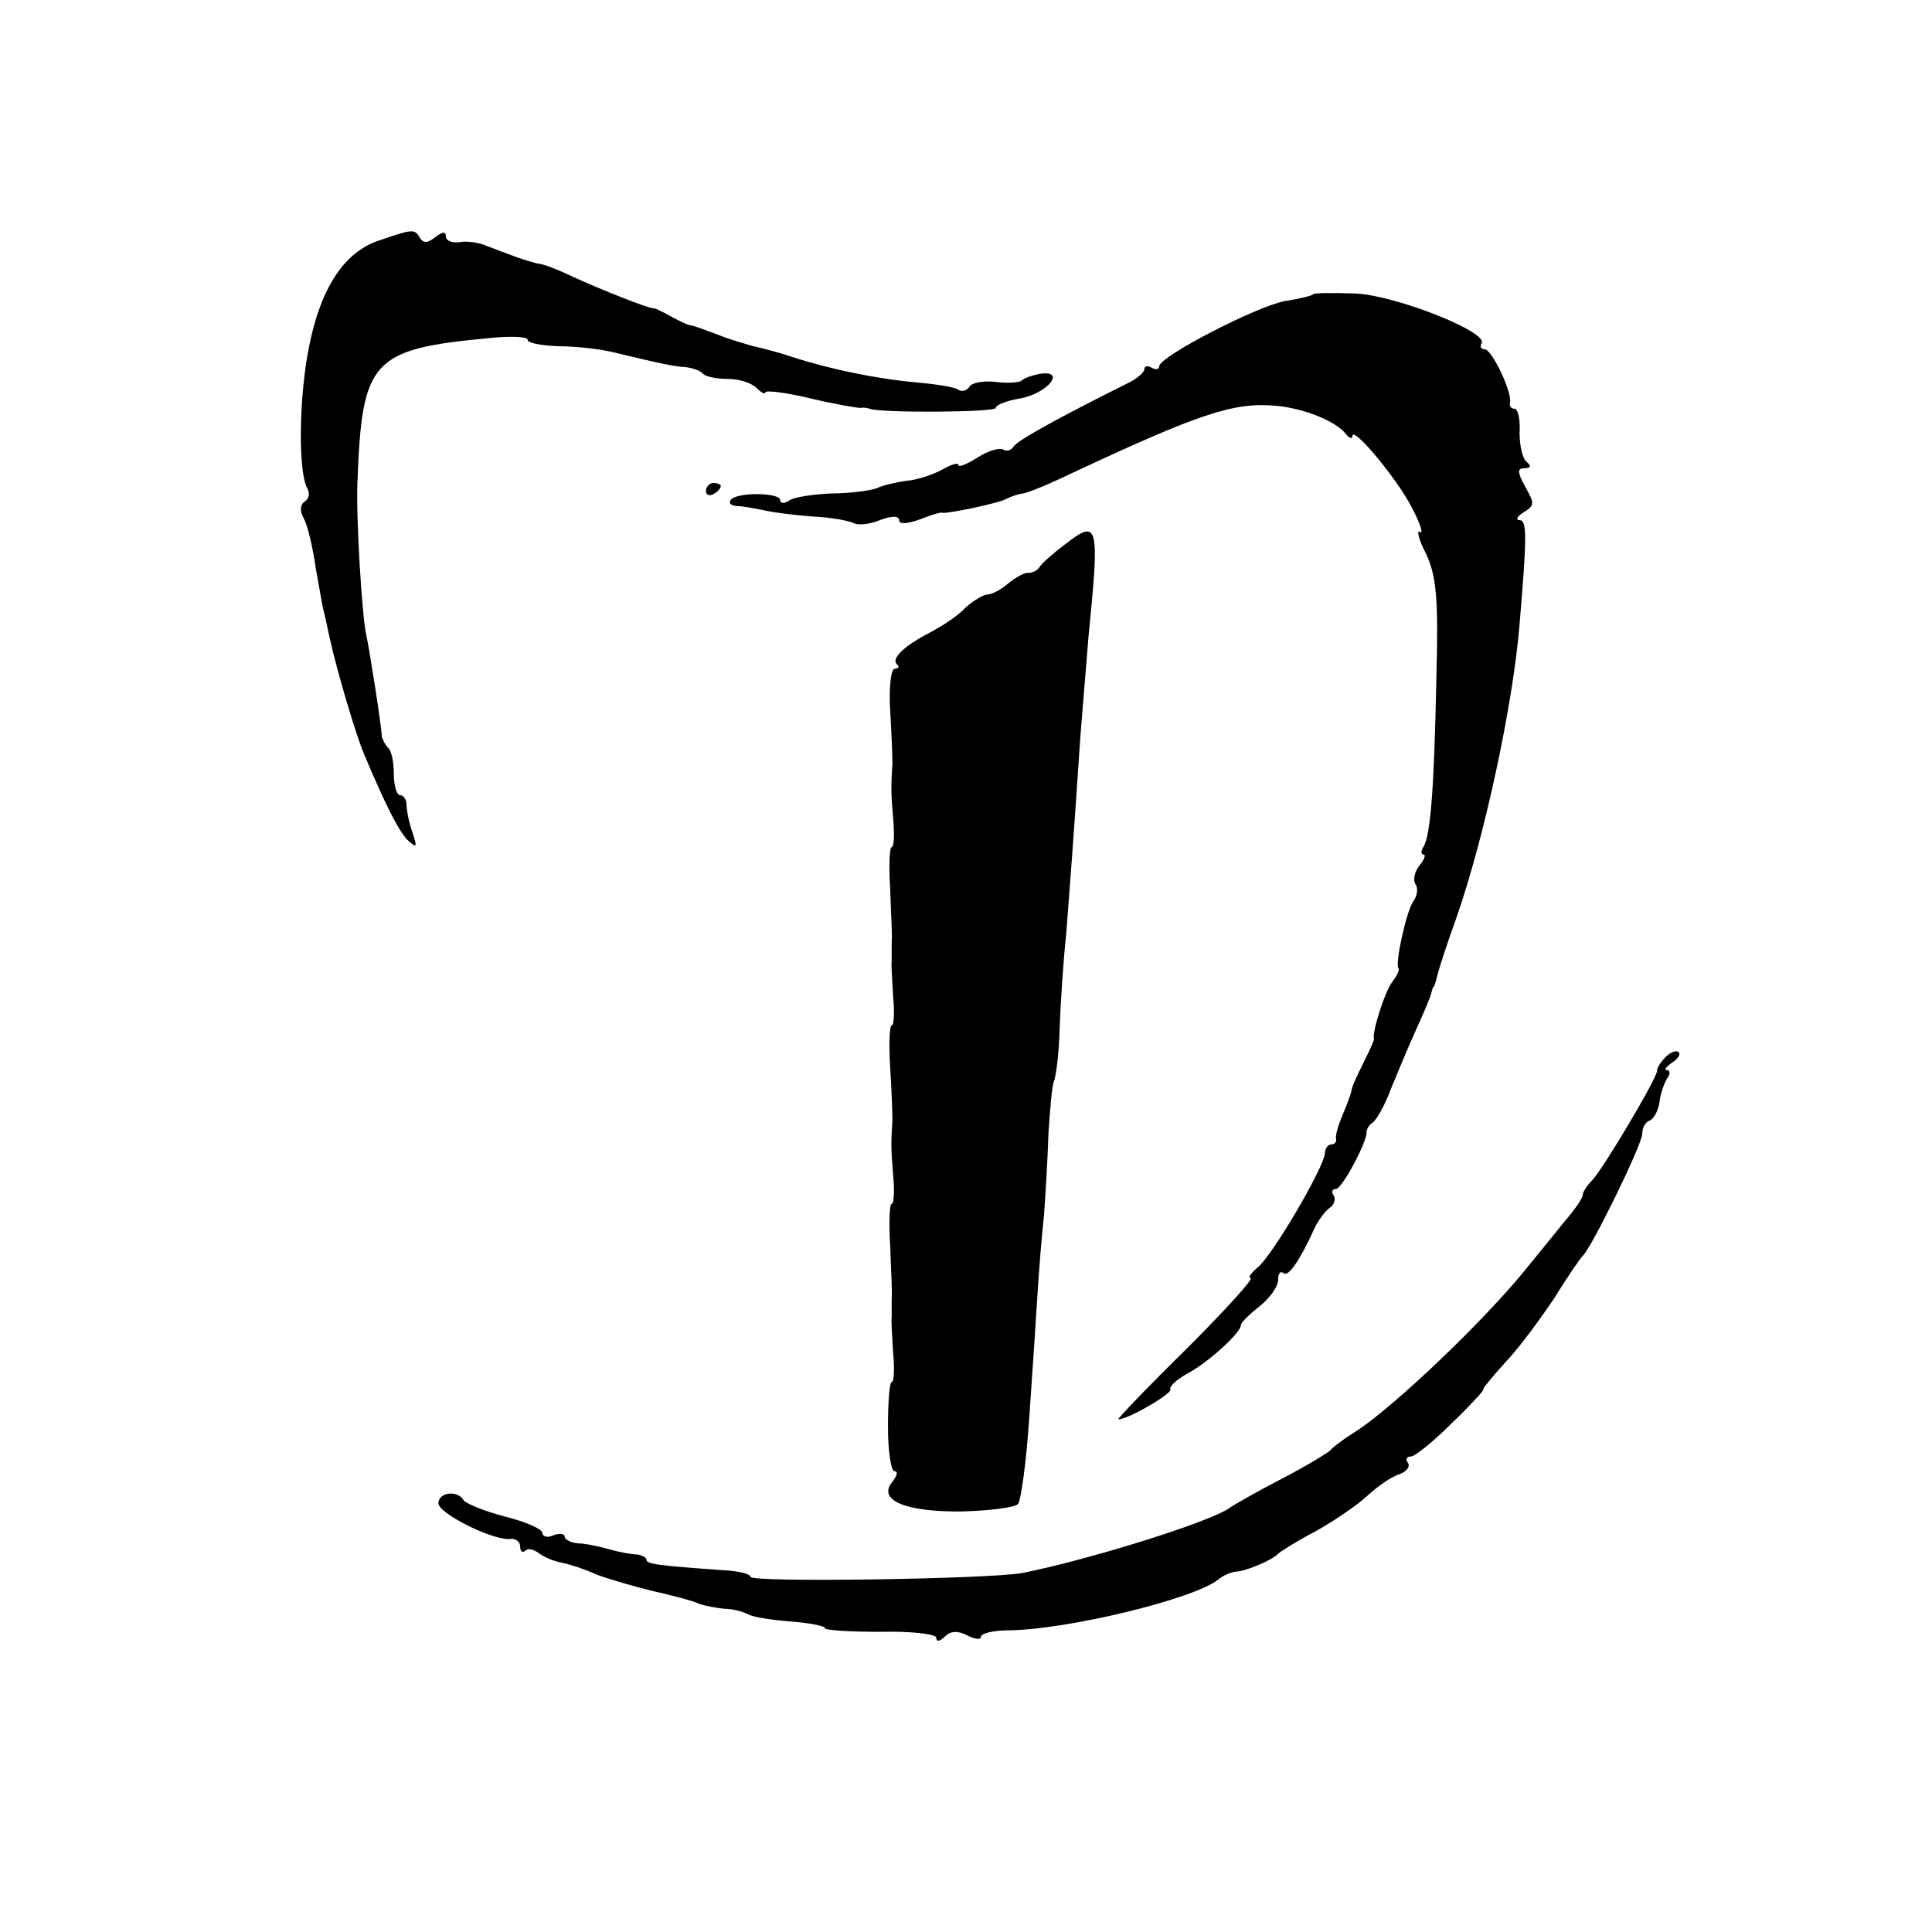 <?xml version="1.0" standalone="no"?>
<!DOCTYPE svg PUBLIC "-//W3C//DTD SVG 20010904//EN"
 "http://www.w3.org/TR/2001/REC-SVG-20010904/DTD/svg10.dtd">
<svg version="1.0" xmlns="http://www.w3.org/2000/svg"
 width="260pt" height="260pt" viewBox="0 0 260 260"
 preserveAspectRatio="xMidYMid meet">
<g transform="translate(0,260) scale(0.1,-0.1)"
fill="#000000" stroke="none">
<path d="M512 2277 c-48 -15 -80 -63 -96 -143 -14 -69 -15 -171 -2 -192 3 -6
2 -13 -4 -17 -6 -4 -7 -13 -1 -23 5 -9 12 -39 16 -67 5 -27 9 -52 10 -55 1 -3
5 -21 9 -40 10 -45 35 -129 46 -155 29 -69 46 -102 58 -115 13 -12 14 -11 7
10 -5 14 -8 31 -8 38 0 6 -4 12 -9 12 -4 0 -8 13 -8 28 0 16 -3 32 -8 36 -4 4
-7 11 -8 14 -1 18 -17 119 -21 137 -6 26 -14 160 -12 205 6 166 19 180 177
195 28 3 52 2 52 -2 0 -5 19 -8 43 -9 23 0 56 -4 72 -8 67 -16 81 -19 97 -20
10 -1 21 -5 24 -9 4 -4 19 -7 34 -7 14 0 31 -5 38 -12 7 -7 12 -9 12 -6 0 3
27 0 60 -8 33 -8 64 -13 68 -13 4 1 9 0 12 -1 13 -6 170 -5 170 1 0 4 15 10
34 13 36 7 61 38 26 33 -11 -2 -22 -6 -25 -9 -3 -3 -19 -4 -35 -2 -16 2 -32
-1 -35 -6 -4 -6 -11 -8 -16 -4 -5 3 -29 7 -52 9 -57 5 -120 18 -172 35 -18 6
-41 12 -51 14 -10 3 -32 9 -49 16 -16 6 -32 12 -35 12 -3 0 -14 5 -25 11 -11
6 -22 12 -25 12 -8 0 -71 25 -110 43 -19 9 -39 17 -45 17 -5 1 -19 5 -30 9
-11 4 -29 11 -40 15 -11 5 -28 7 -37 5 -10 -1 -18 2 -18 8 0 7 -5 6 -14 -1
-10 -8 -16 -9 -21 -1 -7 12 -9 12 -53 -3z"/>
<path d="M1767 2204 c-1 -2 -18 -6 -37 -9 -39 -7 -170 -75 -170 -88 0 -4 -4
-5 -10 -2 -5 3 -10 3 -10 -2 0 -4 -10 -13 -23 -19 -98 -49 -148 -77 -153 -85
-3 -5 -9 -7 -14 -4 -5 3 -21 -2 -35 -11 -14 -9 -25 -13 -25 -10 0 4 -10 1 -22
-6 -13 -7 -34 -14 -48 -15 -14 -2 -32 -6 -40 -10 -8 -3 -35 -7 -60 -7 -25 -1
-51 -5 -57 -9 -7 -5 -13 -5 -13 0 0 10 -56 11 -66 1 -4 -5 -1 -8 7 -9 8 0 23
-3 34 -5 11 -3 41 -7 67 -9 26 -1 51 -6 57 -9 5 -3 21 -2 35 4 16 6 26 6 26 0
0 -6 11 -5 28 1 15 6 28 10 30 9 5 -2 78 13 87 19 6 3 15 6 22 7 7 1 36 13 65
27 171 80 218 96 274 91 38 -3 83 -21 96 -39 4 -5 8 -6 8 -2 0 15 60 -57 80
-96 11 -21 16 -36 11 -33 -5 4 -2 -10 8 -29 14 -30 17 -59 14 -168 -3 -151 -8
-210 -17 -226 -4 -6 -4 -11 0 -11 3 0 1 -7 -6 -15 -6 -8 -9 -19 -5 -25 4 -6 2
-16 -3 -23 -9 -12 -25 -84 -20 -90 2 -2 -2 -10 -8 -18 -10 -12 -28 -69 -25
-77 1 -1 -6 -16 -14 -32 -8 -16 -16 -33 -16 -37 -1 -5 -6 -19 -12 -33 -6 -14
-10 -28 -9 -32 1 -5 -2 -8 -6 -8 -5 0 -9 -6 -9 -12 -1 -19 -72 -140 -91 -154
-9 -8 -13 -14 -9 -14 5 0 -34 -43 -86 -95 -53 -52 -94 -95 -92 -95 14 0 73 35
70 40 -2 4 8 13 22 21 27 14 73 55 73 66 0 3 11 14 25 25 14 11 25 27 25 35 0
9 3 13 7 10 6 -7 22 16 42 60 5 11 15 24 21 28 5 3 8 11 5 16 -4 5 -2 9 3 9 8
0 42 64 41 76 0 4 3 10 8 13 5 3 17 24 25 46 9 22 24 58 34 80 10 22 19 43 20
48 1 4 2 8 4 10 1 1 3 9 5 17 2 8 13 42 25 75 38 109 76 286 85 395 10 119 10
140 0 140 -5 0 -4 4 3 9 18 11 18 12 3 39 -9 17 -9 22 1 22 8 0 9 3 3 8 -6 4
-10 22 -10 40 1 17 -2 32 -7 32 -4 0 -7 3 -6 8 4 12 -24 72 -34 72 -5 0 -7 4
-4 8 9 15 -114 64 -169 67 -30 1 -56 1 -58 -1z"/>
<path d="M950 1939 c0 -5 5 -7 10 -4 6 3 10 8 10 11 0 2 -4 4 -10 4 -5 0 -10
-5 -10 -11z"/>
<path d="M1434 1868 c-16 -12 -32 -26 -35 -31 -3 -5 -10 -8 -15 -8 -5 1 -17
-6 -27 -14 -9 -8 -22 -15 -28 -15 -5 0 -19 -8 -30 -18 -10 -11 -32 -25 -47
-33 -35 -18 -53 -35 -45 -43 4 -3 2 -6 -3 -6 -5 0 -8 -26 -6 -57 2 -32 3 -64
3 -70 -2 -31 -2 -40 1 -75 2 -21 1 -38 -2 -38 -3 0 -4 -26 -2 -57 1 -32 3 -64
2 -70 0 -7 0 -19 0 -25 -1 -7 1 -30 2 -50 2 -21 1 -38 -2 -38 -3 0 -4 -26 -2
-57 2 -32 3 -64 3 -70 -2 -31 -2 -40 1 -75 2 -21 1 -38 -2 -38 -3 0 -4 -26 -2
-57 1 -32 3 -64 2 -70 0 -7 0 -19 0 -25 -1 -7 1 -30 2 -50 2 -21 1 -38 -2 -38
-3 0 -5 -27 -5 -60 0 -33 4 -60 9 -60 5 0 3 -6 -3 -14 -21 -25 18 -41 94 -40
36 1 70 5 75 10 4 5 11 56 15 114 4 58 9 132 11 165 2 33 6 83 9 110 2 28 5
77 6 110 2 33 5 64 7 69 3 6 7 37 8 70 1 34 5 93 9 131 5 66 9 115 19 265 3
36 8 97 11 135 15 150 13 157 -31 123z"/>
<path d="M2242 1178 c-7 -7 -12 -15 -12 -19 0 -10 -72 -131 -87 -147 -7 -7
-13 -16 -13 -20 0 -4 -10 -19 -23 -34 -12 -15 -35 -43 -52 -64 -56 -70 -180
-188 -230 -220 -16 -10 -32 -22 -35 -26 -3 -3 -32 -21 -65 -38 -33 -17 -64
-35 -70 -39 -25 -19 -193 -71 -280 -88 -46 -8 -365 -13 -365 -5 0 4 -17 8 -38
9 -85 6 -102 8 -102 14 0 3 -6 6 -12 7 -7 0 -24 3 -38 7 -14 4 -33 8 -42 8
-10 1 -18 5 -18 9 0 4 -7 5 -15 2 -8 -4 -15 -2 -15 3 0 5 -22 15 -50 22 -27 7
-52 17 -56 22 -8 14 -34 11 -34 -4 0 -14 75 -51 97 -48 7 1 13 -4 13 -10 0 -7
3 -9 7 -6 3 4 11 2 18 -3 6 -5 20 -11 31 -13 10 -2 32 -9 47 -16 16 -6 50 -16
75 -22 26 -6 54 -13 62 -17 8 -3 24 -6 35 -7 11 0 25 -4 31 -7 6 -4 31 -8 57
-10 26 -2 47 -6 47 -9 0 -3 34 -5 75 -5 41 1 75 -3 75 -8 0 -6 5 -5 12 2 7 7
17 8 30 1 10 -5 18 -6 18 -2 0 5 17 9 38 9 79 1 248 42 281 68 7 6 19 11 25
11 14 1 49 16 56 24 3 3 25 17 50 30 25 14 56 35 70 48 14 13 33 26 43 29 9 3
15 10 12 15 -4 5 -2 9 4 9 5 0 30 20 55 45 26 25 44 45 42 45 -2 0 12 17 31
38 19 20 48 60 66 87 17 28 34 52 37 55 12 11 80 150 80 164 0 8 4 16 10 18 5
2 11 12 13 23 1 11 6 26 10 33 5 6 5 12 0 12 -4 0 -1 4 7 10 8 5 12 11 9 14
-3 3 -11 0 -17 -6z"/>
</g>
</svg>
